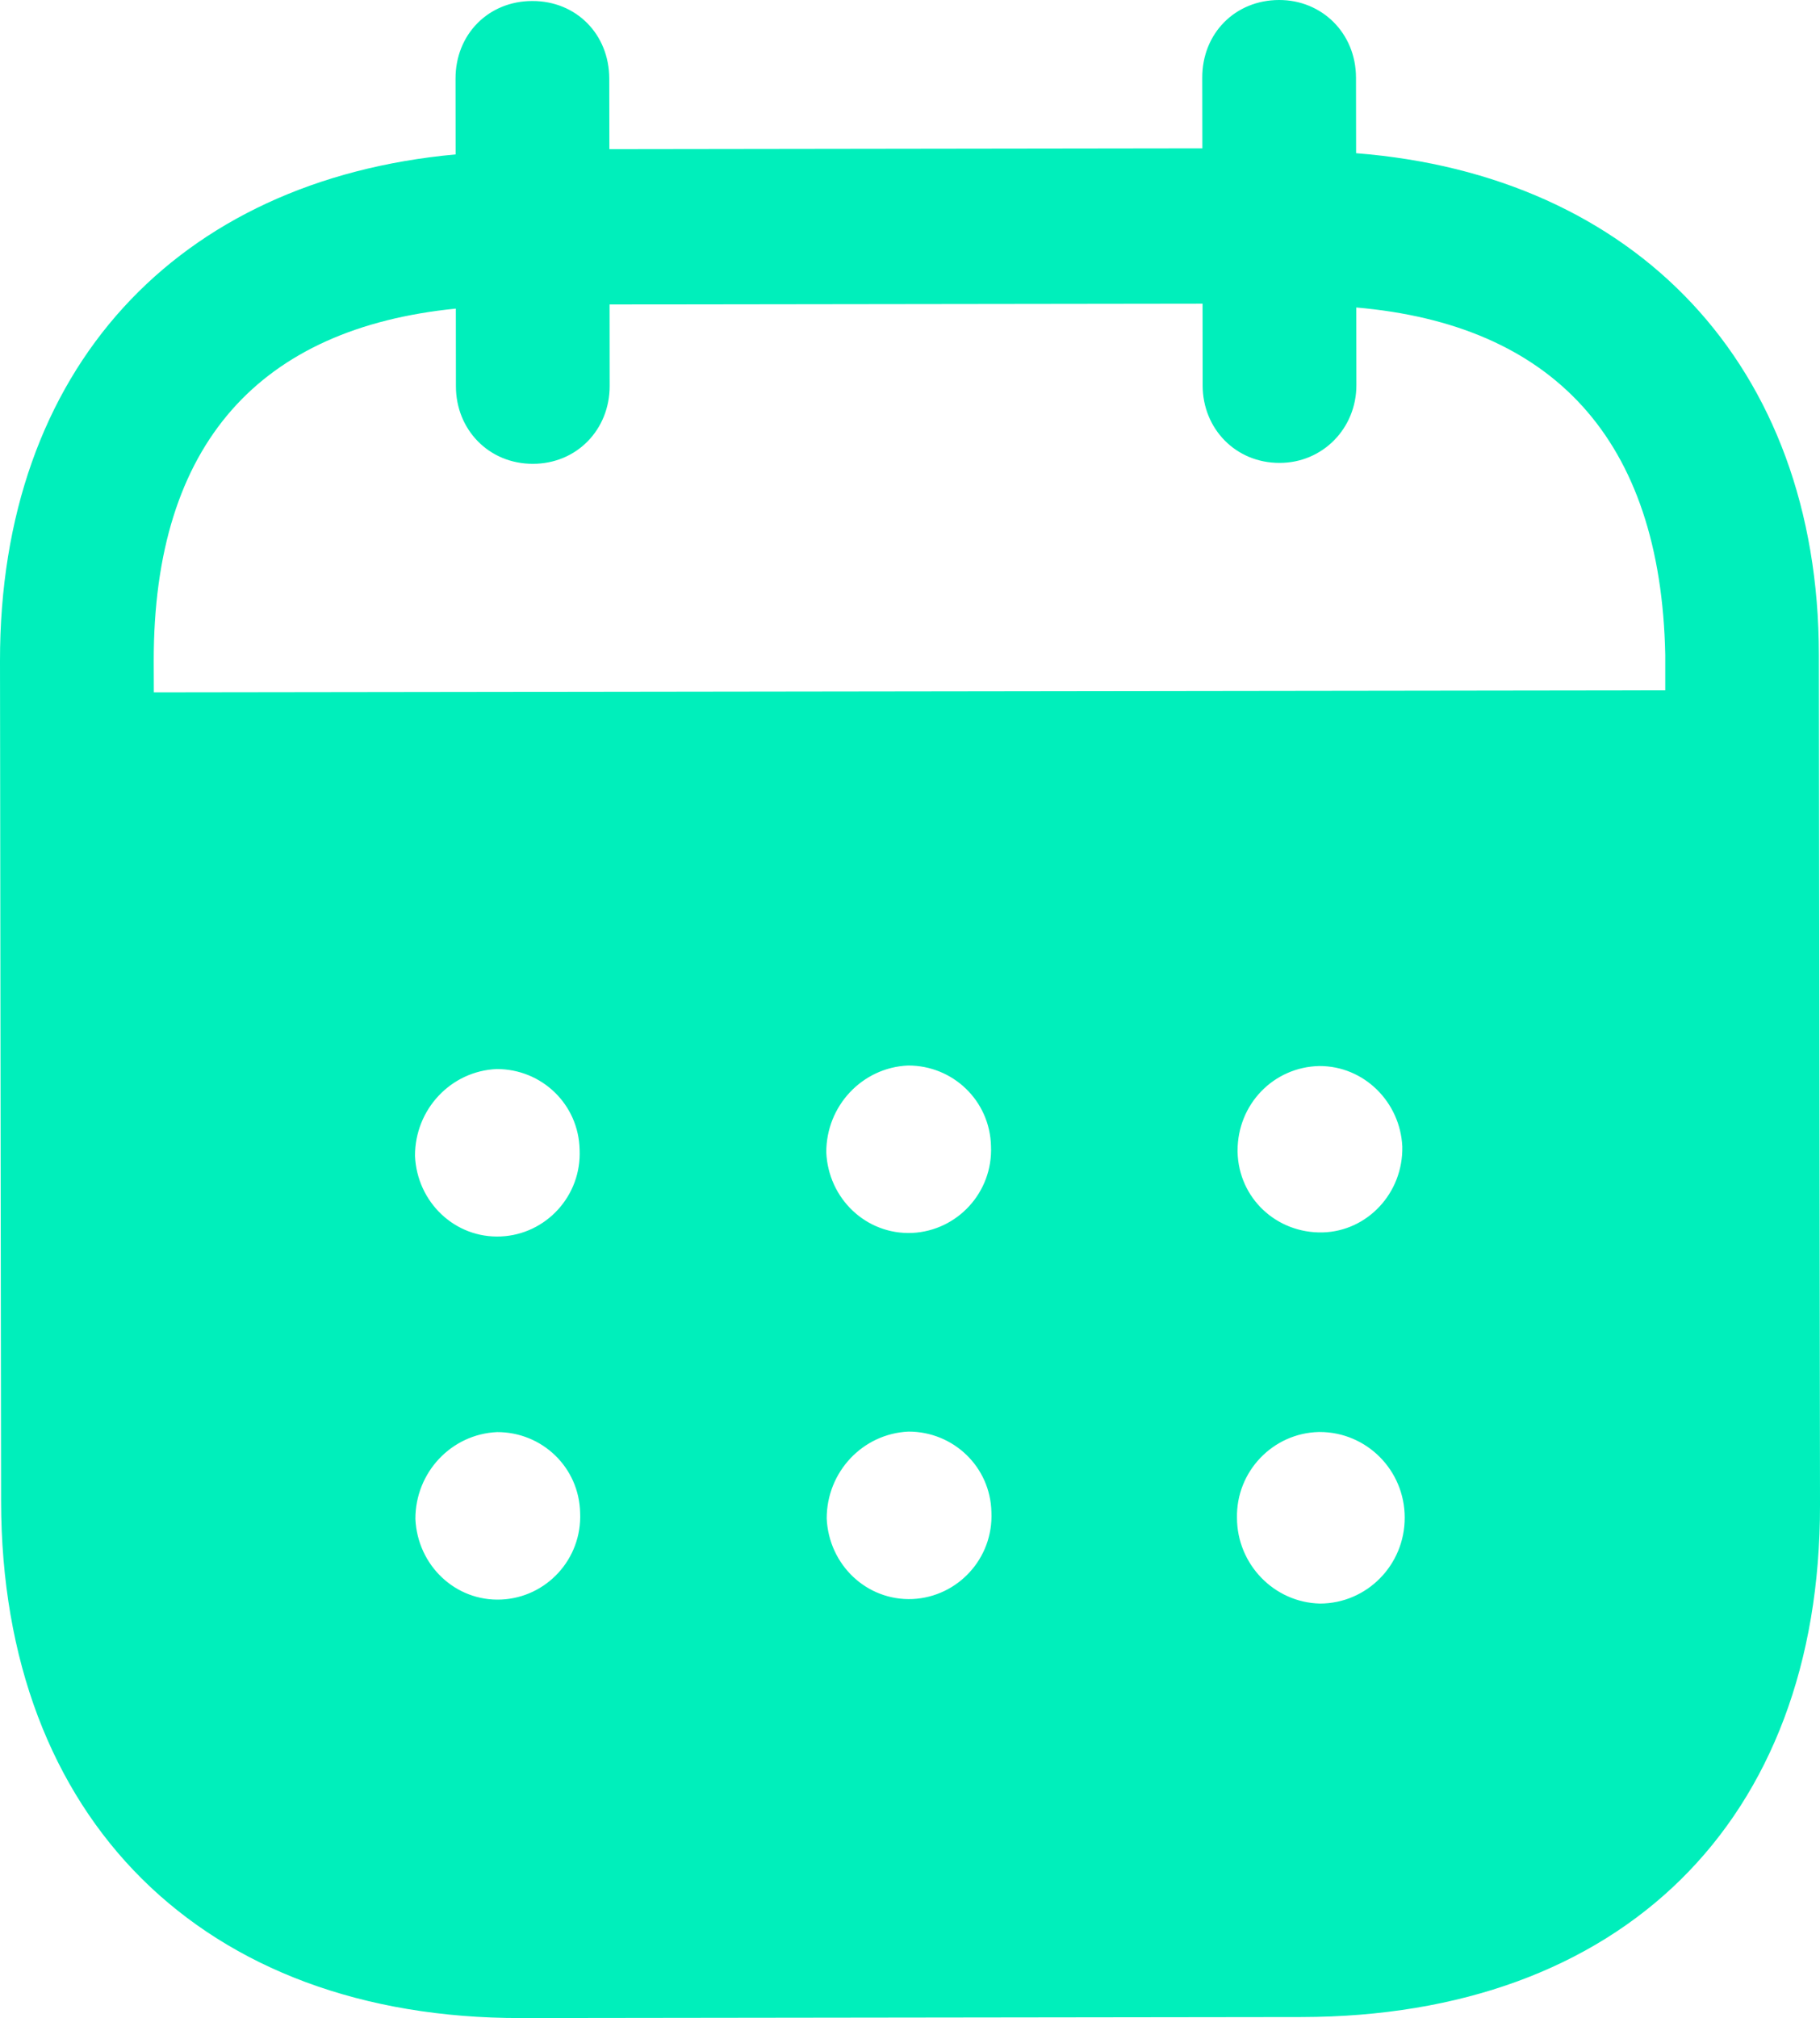 <?xml version="1.0" encoding="UTF-8"?> <svg xmlns="http://www.w3.org/2000/svg" xmlns:xlink="http://www.w3.org/1999/xlink" width="83px" height="92px" viewBox="0 0 83 92" version="1.1"><title>Shape</title><g id="preaentation-(may2024)" stroke="none" stroke-width="1" fill="none" fill-rule="evenodd"><g id="6" transform="translate(-231, -558)" fill="#00EFBB"><g id="Group-4-Copy" transform="translate(126, 456)"><g id="Group-3" transform="translate(105, 102)"><g id="Shape-2" transform="translate(0, 0)"><path d="M61.839,3.536 L61.844,6.984 C74.545,7.977 82.936,16.612 82.95,29.853 L83,68.612 C83.018,83.048 73.926,91.931 59.353,91.954 L23.756,92 C9.274,92.018 0.068,82.924 0.05,68.446 L3.05702457e-05,30.143 C-0.018,16.814 8.077,8.202 20.778,7.039 L20.774,3.591 C20.769,1.568 22.272,0.046 24.275,0.046 C26.278,0.041 27.78,1.559 27.785,3.582 L27.79,6.8 L54.833,6.763 L54.828,3.545 C54.823,1.522 56.326,0.005 58.329,1.03843188e-05 C60.287,-0.005 61.835,1.513 61.839,3.536 Z M7.016,31.563 L75.943,31.471 L75.943,29.862 C75.748,19.977 70.776,14.791 61.852,14.018 L61.857,17.559 C61.857,19.536 60.314,21.103 58.356,21.103 C56.353,21.108 54.846,19.545 54.846,17.568 L54.842,13.844 L27.799,13.88 L27.803,17.6 C27.803,19.582 26.305,21.145 24.302,21.145 C22.299,21.149 20.792,19.591 20.792,17.609 L20.788,14.069 C11.91,14.956 6.998,20.161 7.011,30.133 L7.016,31.563 Z M56.439,52.46 L56.439,52.51 C56.485,54.625 58.215,56.23 60.314,56.184 C62.362,56.133 63.997,54.382 63.951,52.267 C63.856,50.244 62.212,48.593 60.168,48.598 C58.074,48.644 56.435,50.345 56.439,52.46 Z M60.2,73.104 C58.106,73.058 56.417,71.315 56.412,69.2 C56.367,67.085 58.046,65.333 60.141,65.283 L60.186,65.283 C62.326,65.283 64.061,67.025 64.061,69.186 C64.065,71.347 62.335,73.099 60.2,73.104 Z M37.682,52.533 C37.774,54.648 39.508,56.299 41.602,56.207 C43.651,56.11 45.286,54.363 45.194,52.248 C45.144,50.179 43.46,48.57 41.411,48.575 C39.317,48.667 37.678,50.418 37.682,52.533 Z M41.621,72.897 C39.526,72.989 37.796,71.338 37.701,69.223 C37.701,67.108 39.335,65.361 41.429,65.264 C43.478,65.26 45.167,66.869 45.213,68.933 C45.308,71.053 43.67,72.8 41.621,72.897 Z M18.926,52.694 C19.017,54.809 20.751,56.464 22.845,56.368 C24.894,56.276 26.528,54.524 26.433,52.409 C26.387,50.34 24.703,48.731 22.65,48.736 C20.555,48.828 18.921,50.579 18.926,52.694 Z M22.864,72.92 C20.769,73.016 19.039,71.361 18.944,69.246 C18.939,67.131 20.578,65.379 22.672,65.287 C24.721,65.283 26.41,66.892 26.456,68.961 C26.551,71.076 24.917,72.828 22.864,72.92 Z" id="Shape"></path></g></g></g></g></g></svg> 